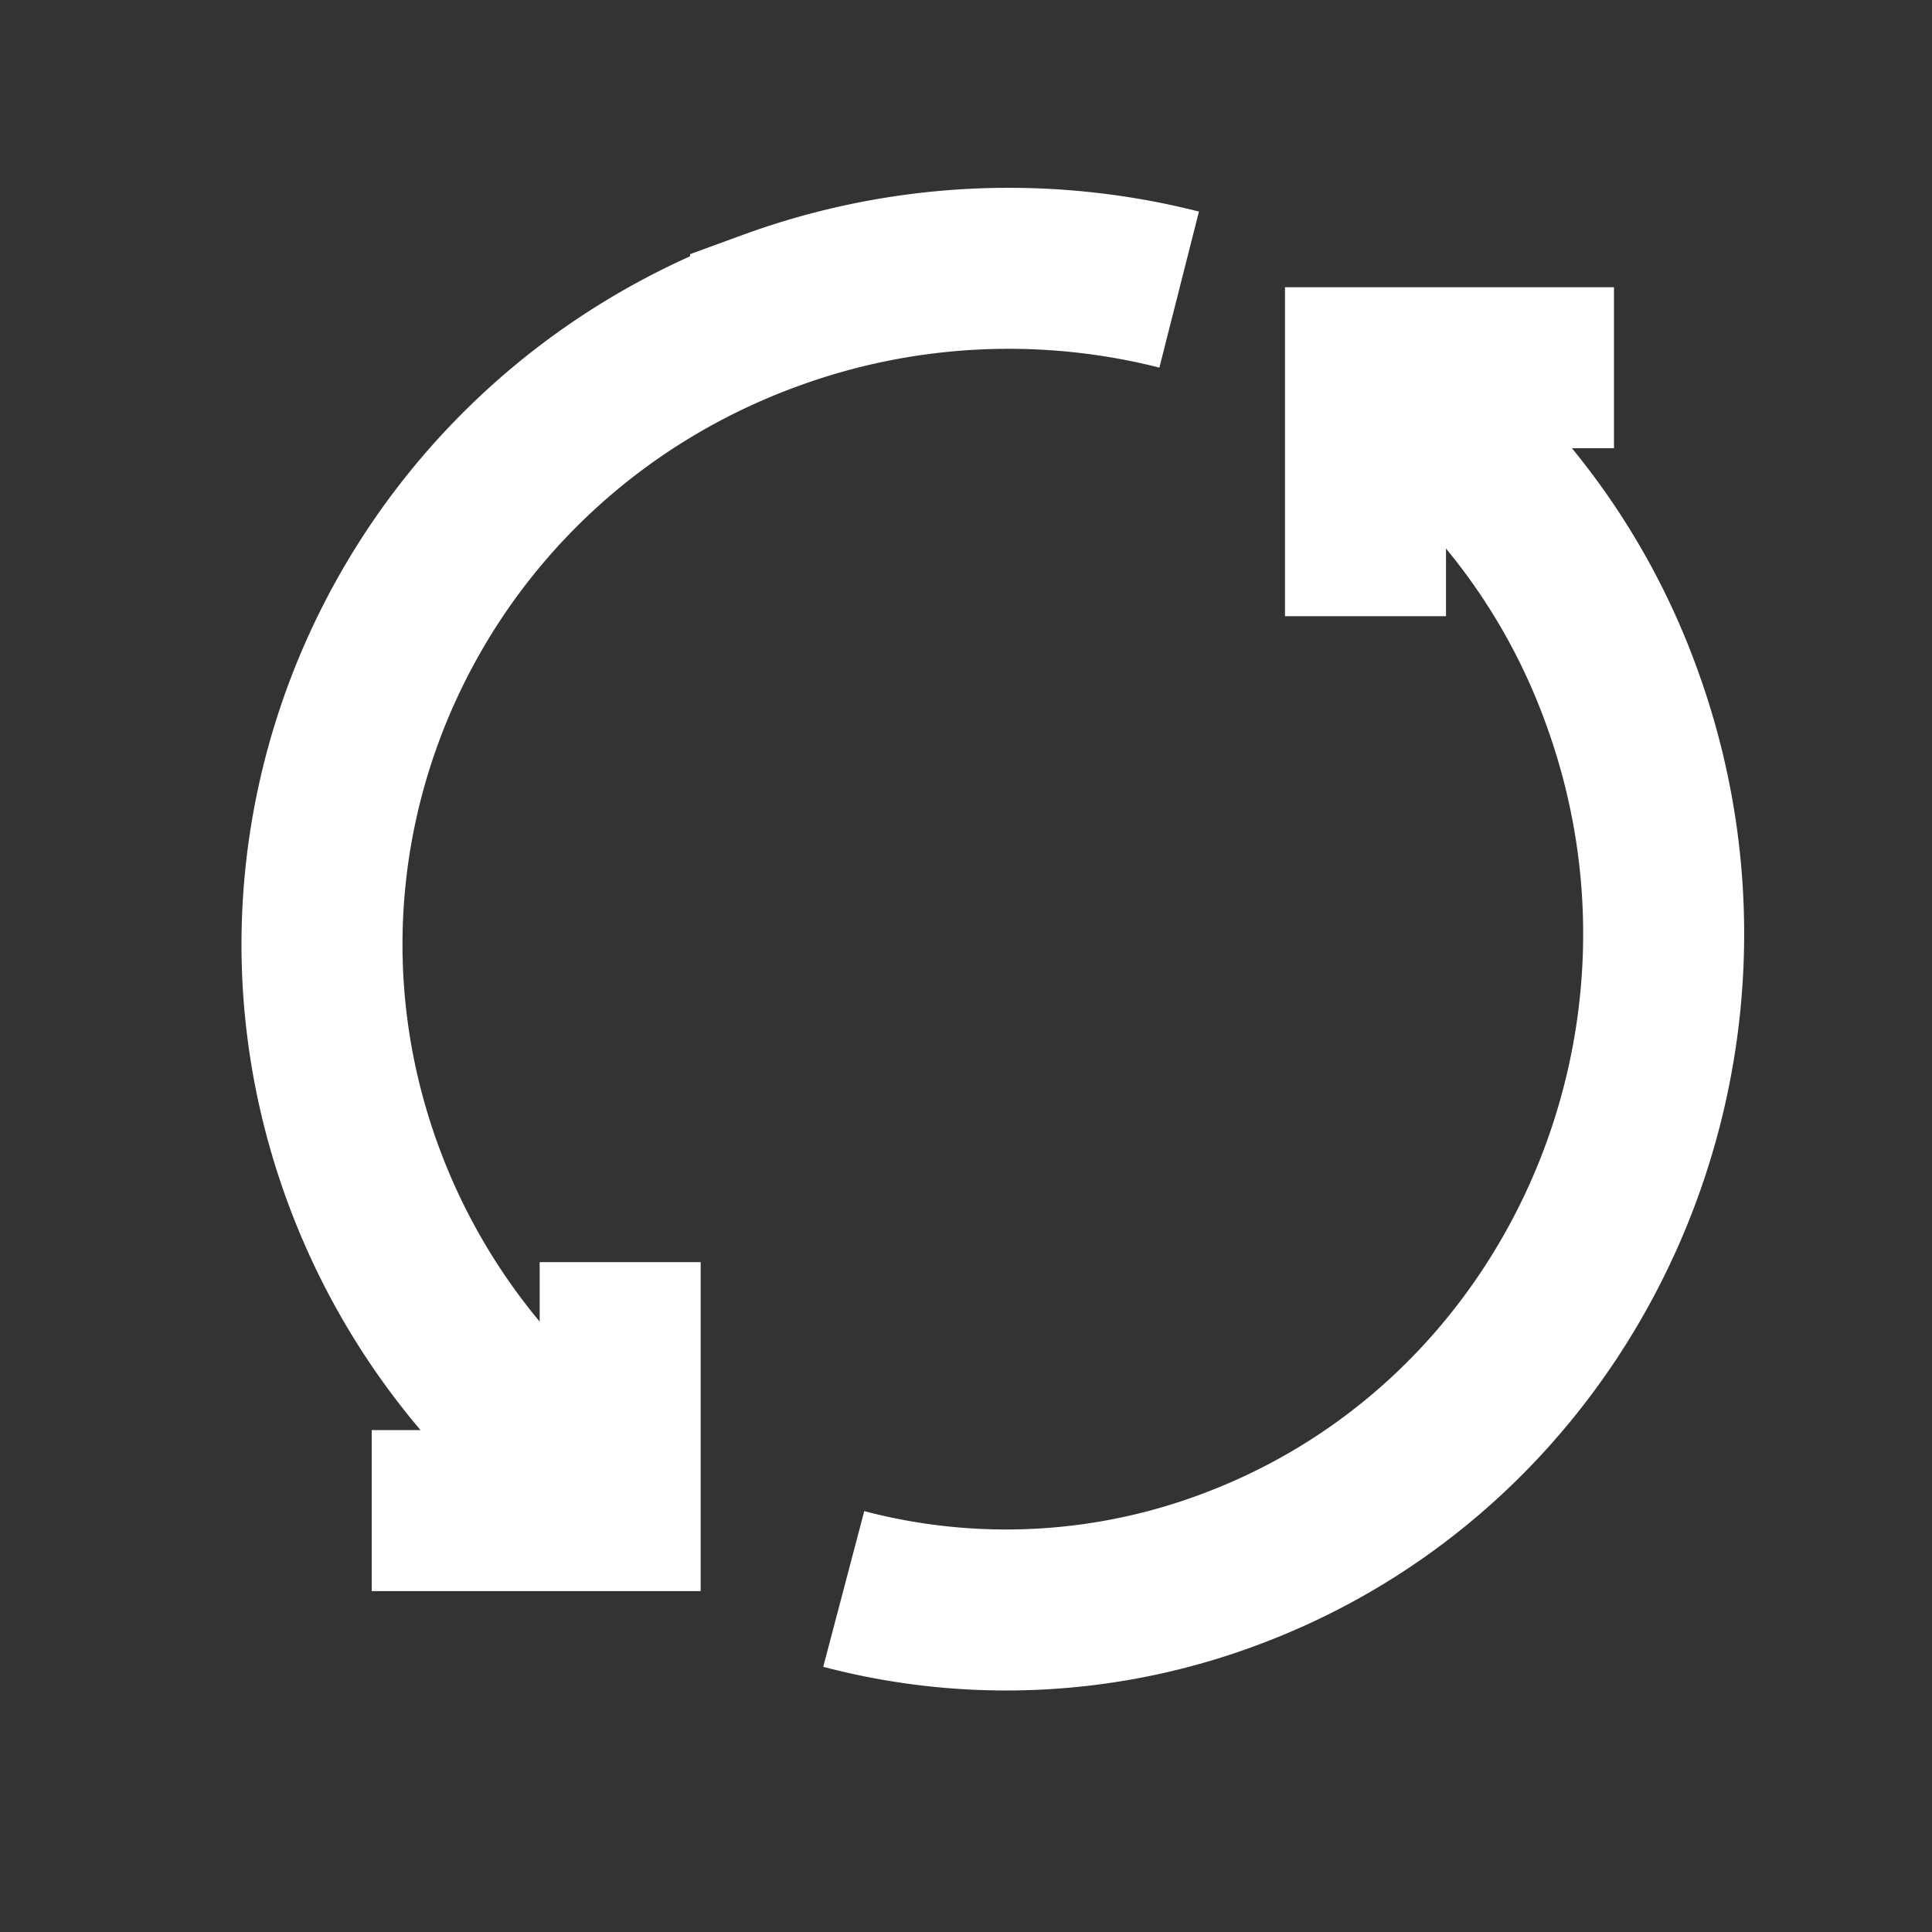 <svg xmlns="http://www.w3.org/2000/svg" width="36" height="36" fill="none"><rect width="100%" height="100%" fill="#333333" stroke="none"/><path stroke="#fff" stroke-miterlimit="10" stroke-width="3" d="M11.465 27.917a12.56 12.56 0 0 1-4.667-5.952c-2.451-6.523.934-13.767 7.56-16.18a12.927 12.927 0 0 1 7.614-.389M25.77 7.083a12.494 12.494 0 0 1 4.466 5.95c2.347 6.524-.894 13.768-7.24 16.181a11.879 11.879 0 0 1-7.274.394"/><path stroke="#fff" stroke-miterlimit="10" stroke-width="3" d="M30.074 6.852h-4.63v4.63M6.926 28.148h4.63v-4.63"/></svg>